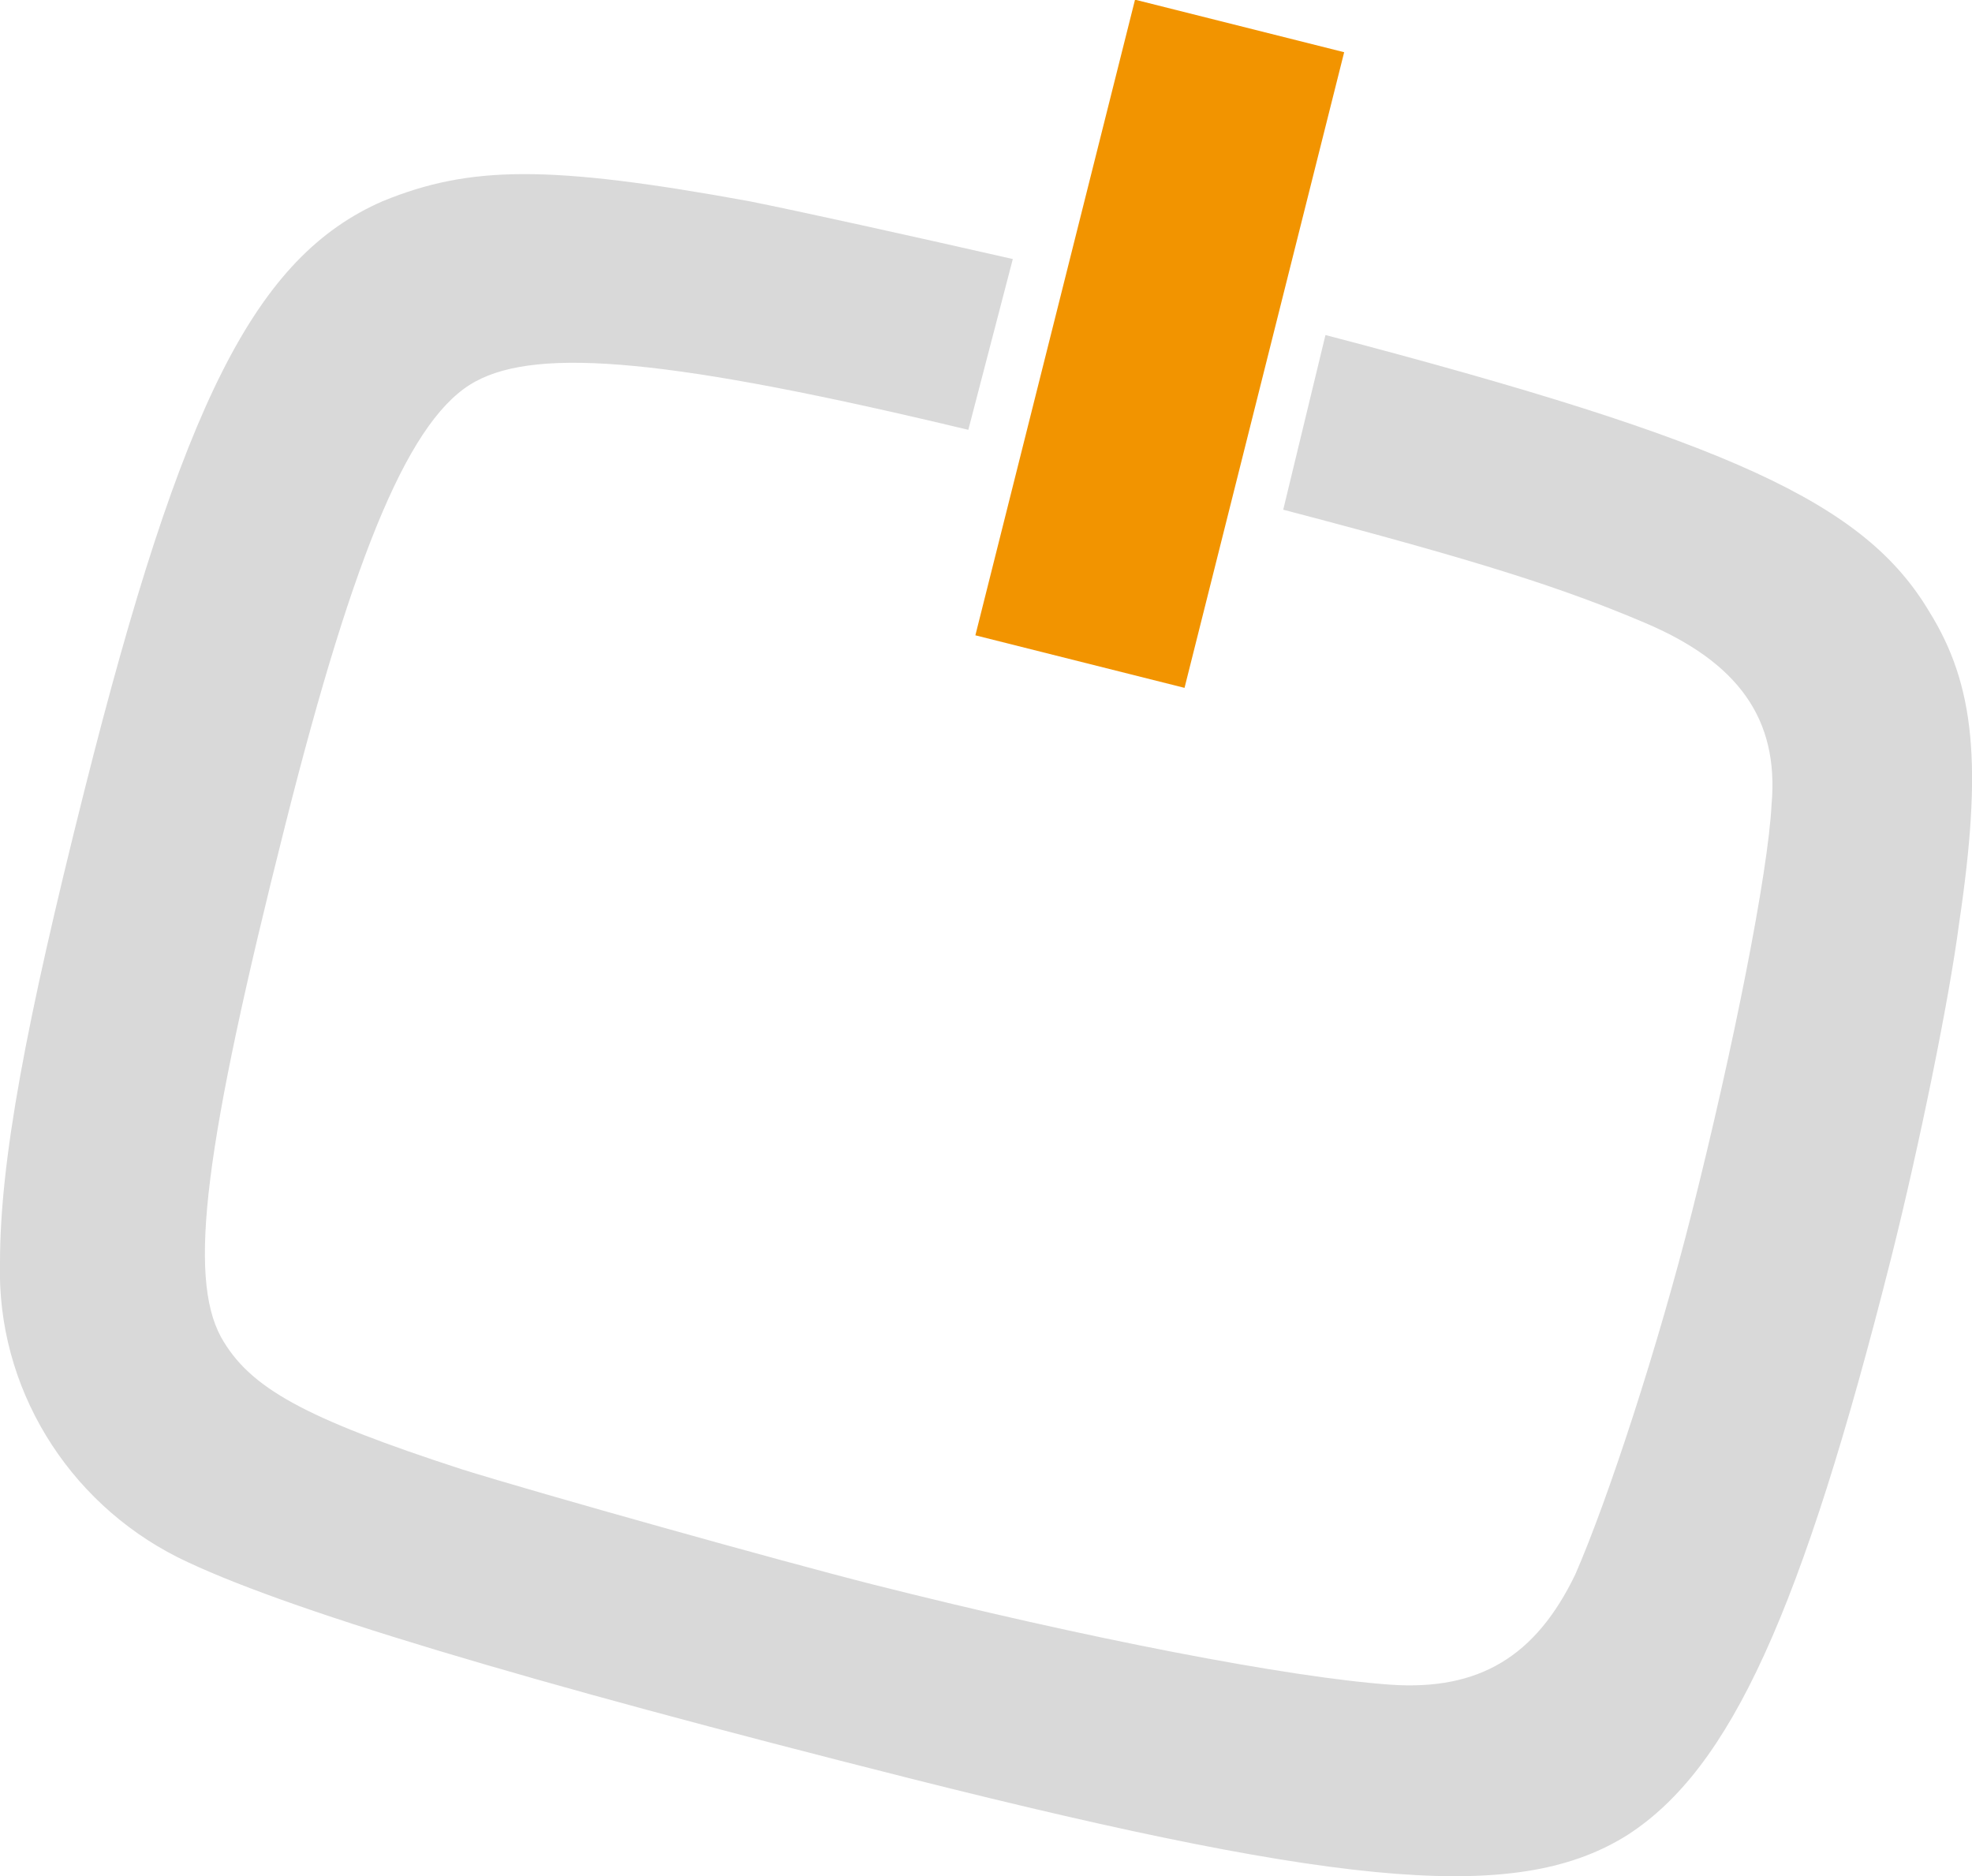 <?xml version="1.0" encoding="UTF-8"?>
<svg xmlns="http://www.w3.org/2000/svg" version="1.1" viewBox="0 0 518.5 493.2">
  <defs>
    <style>
      .cls-1 {
        fill: #f29400;
      }

      .cls-2 {
        fill: #d9d9d9;
      }
    </style>
  </defs>
  <!-- Generator: Adobe Illustrator 28.7.1, SVG Export Plug-In . SVG Version: 1.2.0 Build 142)  -->
  <g>
    <g id="Calque_1">
      <path class="cls-2" d="M348.6,88.1c106.9,28,141.7,44.3,158.6,72.6,12.1,19.4,14.1,40.5,7.9,82.1-2.6,20-10.5,58.6-17.8,87.7-23.6,93.5-42.3,134.3-69.2,151.8-28.1,17.8-72.2,14.6-188.6-14.7-101.5-25.6-165.8-44.8-192.8-58.2C17.6,394.7-.9,364.6,0,332c0-26.7,6.7-62.6,22.2-124.2C47.9,105.7,67.2,67.5,100.6,52.9c23-9.4,43.7-9.6,96.4,0,13.5,2.7,41.6,8.9,69.3,15.2l-11.7,44.9c-78-18.7-112.9-21.8-129.6-12.7-16.9,9.1-31.6,43.6-50,116.6-21.3,84.4-25.6,118.5-16.9,134.6,7.5,13.4,21.9,21.3,63.4,34.8,20.2,6.3,83.7,24.1,108.2,30.3,55.9,14.1,109.1,24.4,135.9,26.3,23.3,1.6,38.2-7.4,48.6-29,8.6-19.7,21.8-60,30.7-95.4,10.8-42.8,20-89,20.9-107,2-22.5-8.8-37.4-33.4-47.8-21.2-9-43-16.1-95-29.7l11.1-45.9Z"/>
      <rect class="cls-1" x="218.9" y="62.1" width="172.3" height="56.7" transform="translate(142.9 364.2) rotate(-75.9)"/>
    </g>
  </g>
</svg>